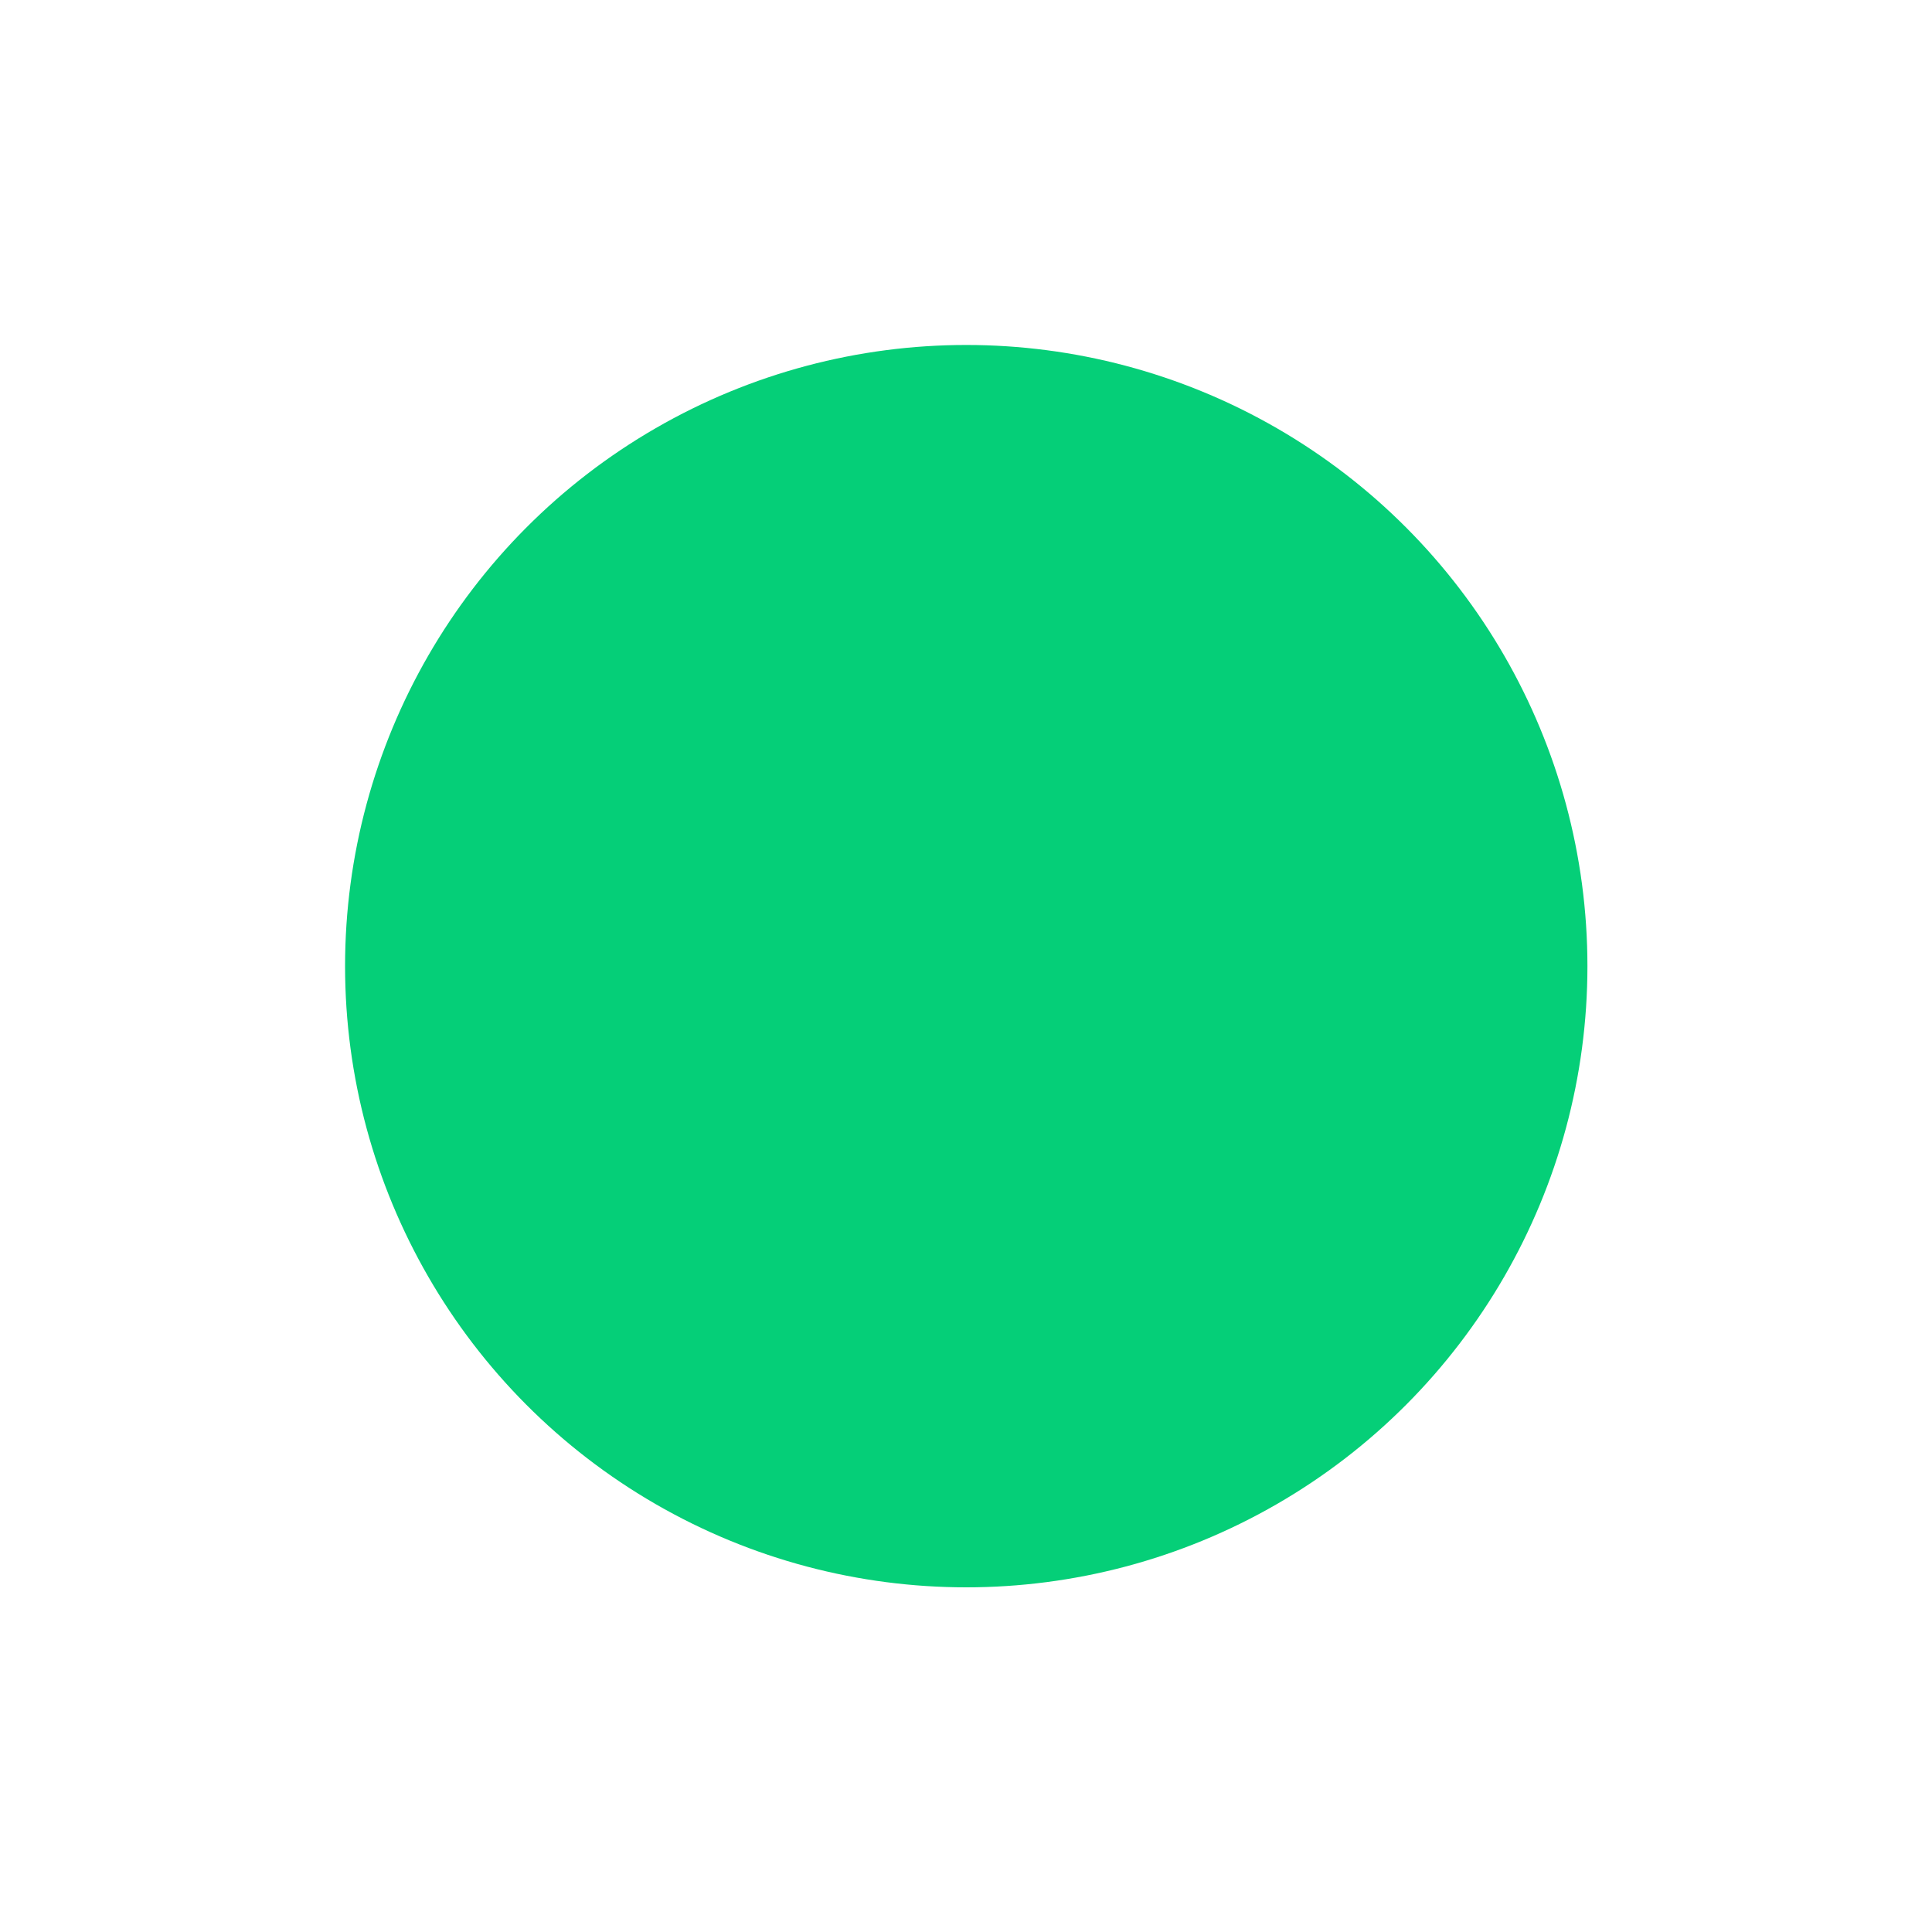 <?xml version="1.0" encoding="UTF-8"?> <svg xmlns="http://www.w3.org/2000/svg" width="1402" height="1402" viewBox="0 0 1402 1402" fill="none"> <g filter="url(#filter0_f)"> <circle cx="701.179" cy="701.111" r="450.774" fill="#05CF78"></circle> </g> <defs> <filter id="filter0_f" x="0.404" y="0.337" width="1401.55" height="1401.55" filterUnits="userSpaceOnUse" color-interpolation-filters="sRGB"> <feFlood flood-opacity="0" result="BackgroundImageFix"></feFlood> <feBlend mode="normal" in="SourceGraphic" in2="BackgroundImageFix" result="shape"></feBlend> <feGaussianBlur stdDeviation="125" result="effect1_foregroundBlur"></feGaussianBlur> </filter> </defs> </svg> 